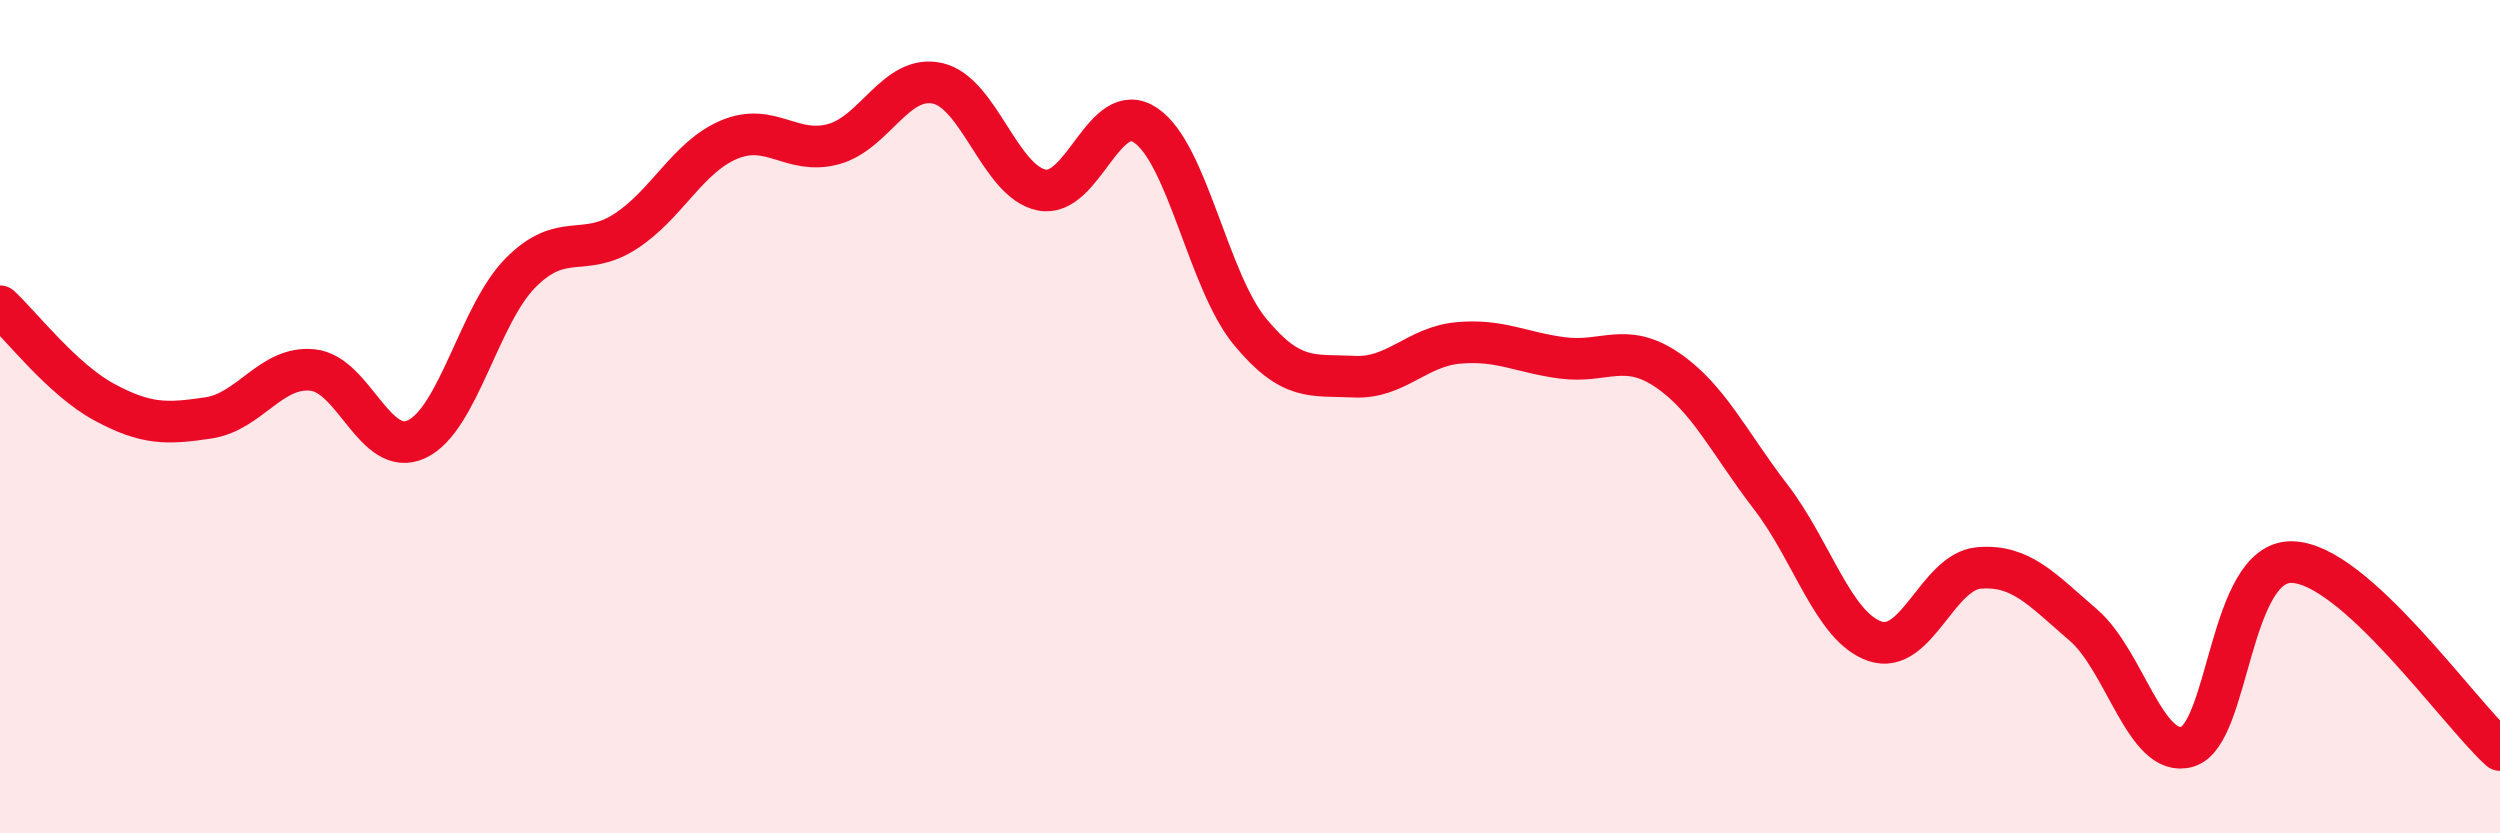 
    <svg width="60" height="20" viewBox="0 0 60 20" xmlns="http://www.w3.org/2000/svg">
      <path
        d="M 0,7.35 C 0.5,7.81 1.5,9.11 2.5,9.65 C 3.5,10.19 4,10.18 5,10.03 C 6,9.88 6.5,8.78 7.5,8.88 C 8.5,8.98 9,11.01 10,10.54 C 11,10.07 11.5,7.54 12.5,6.54 C 13.5,5.54 14,6.2 15,5.56 C 16,4.92 16.5,3.77 17.5,3.35 C 18.5,2.93 19,3.73 20,3.46 C 21,3.19 21.5,1.78 22.5,2 C 23.5,2.22 24,4.36 25,4.56 C 26,4.76 26.5,2.33 27.5,3.01 C 28.5,3.69 29,6.75 30,7.96 C 31,9.17 31.5,8.99 32.5,9.04 C 33.5,9.09 34,8.32 35,8.23 C 36,8.14 36.5,8.46 37.5,8.59 C 38.5,8.72 39,8.2 40,8.87 C 41,9.54 41.5,10.63 42.5,11.93 C 43.5,13.23 44,15.05 45,15.39 C 46,15.73 46.5,13.71 47.5,13.63 C 48.5,13.55 49,14.14 50,15 C 51,15.86 51.5,18.22 52.5,17.92 C 53.5,17.62 53.5,13.47 55,13.49 C 56.5,13.51 59,17.1 60,18L60 20L0 20Z"
        fill="#EB0A25"
        opacity="0.1"
        stroke-linecap="round"
        stroke-linejoin="round"
      />
      <path
        d="M 0,7.35 C 0.5,7.81 1.5,9.11 2.5,9.65 C 3.5,10.19 4,10.18 5,10.03 C 6,9.88 6.5,8.78 7.5,8.88 C 8.5,8.98 9,11.01 10,10.54 C 11,10.07 11.5,7.54 12.5,6.54 C 13.5,5.54 14,6.2 15,5.56 C 16,4.92 16.5,3.77 17.5,3.35 C 18.5,2.93 19,3.73 20,3.46 C 21,3.19 21.5,1.78 22.5,2 C 23.5,2.22 24,4.36 25,4.56 C 26,4.76 26.5,2.33 27.5,3.01 C 28.5,3.69 29,6.75 30,7.96 C 31,9.17 31.5,8.99 32.5,9.04 C 33.5,9.09 34,8.32 35,8.23 C 36,8.14 36.5,8.46 37.5,8.59 C 38.5,8.72 39,8.2 40,8.87 C 41,9.54 41.5,10.63 42.5,11.93 C 43.5,13.23 44,15.05 45,15.39 C 46,15.73 46.5,13.71 47.5,13.63 C 48.5,13.55 49,14.14 50,15 C 51,15.86 51.5,18.22 52.5,17.92 C 53.5,17.62 53.5,13.47 55,13.49 C 56.5,13.51 59,17.1 60,18"
        stroke="#EB0A25"
        stroke-width="1"
        fill="none"
        stroke-linecap="round"
        stroke-linejoin="round"
      />
    </svg>
  